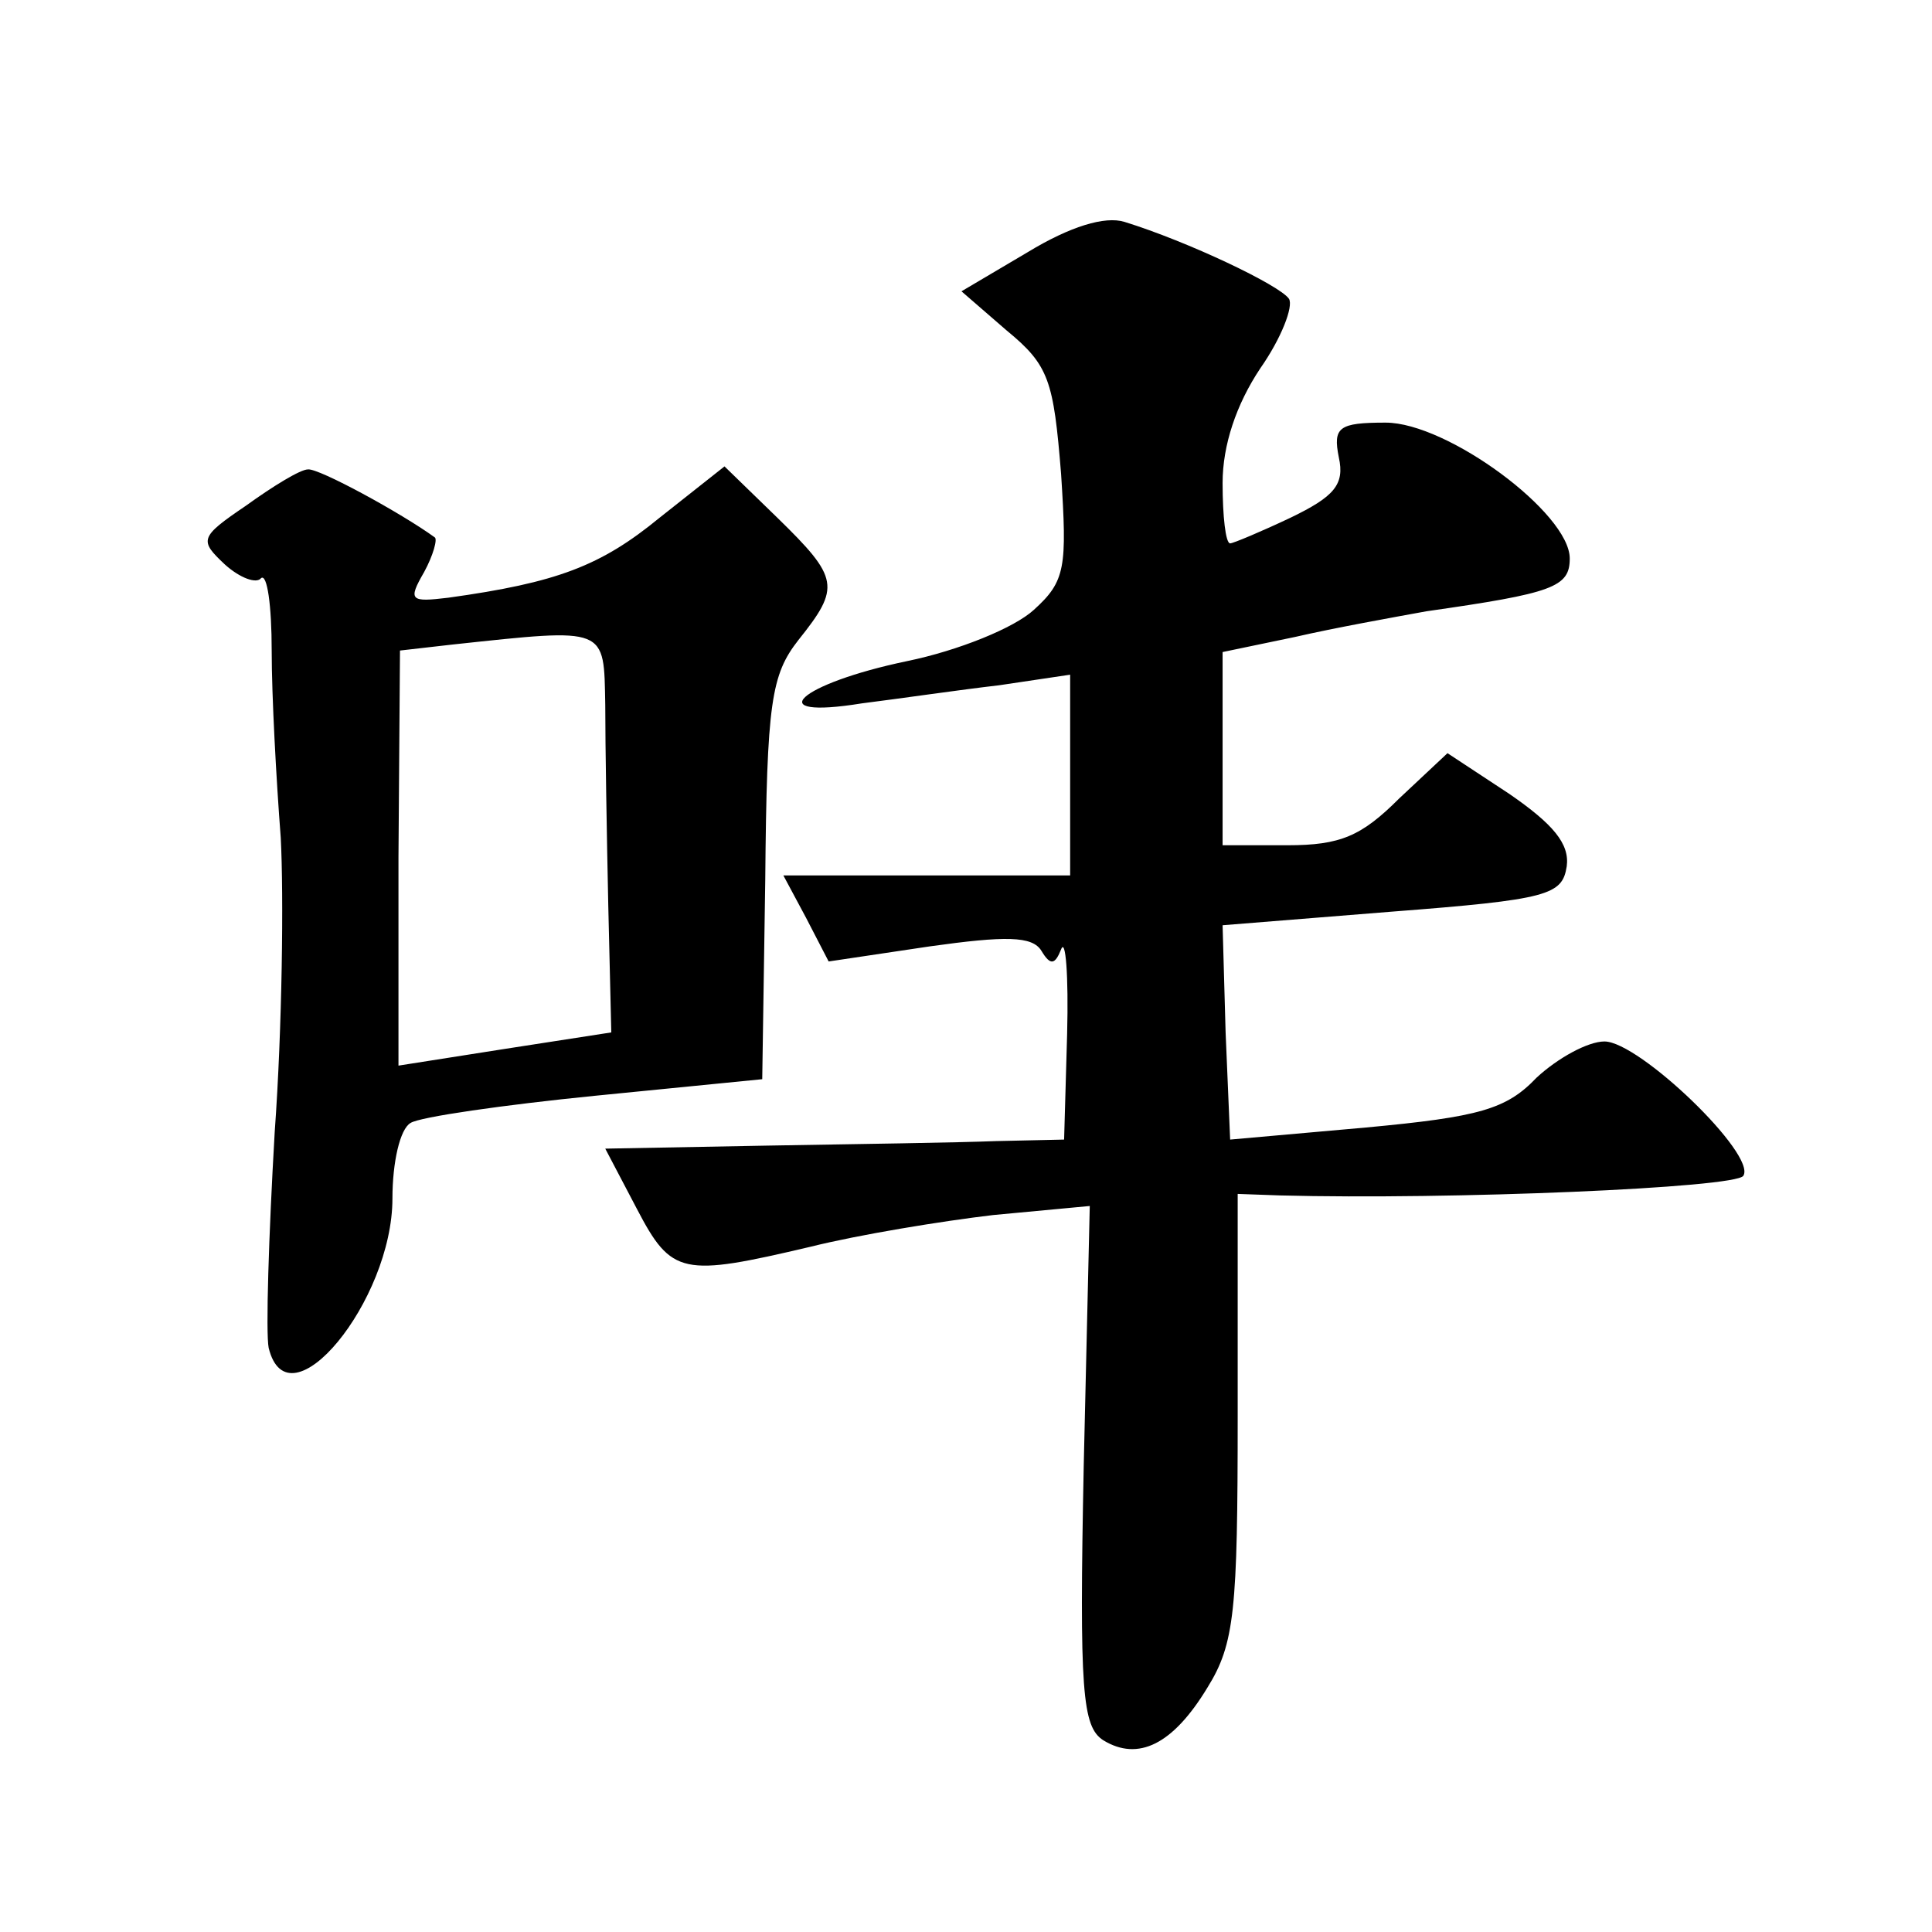 <?xml version="1.0" standalone="no"?>
<!DOCTYPE svg PUBLIC "-//W3C//DTD SVG 20010904//EN"
 "http://www.w3.org/TR/2001/REC-SVG-20010904/DTD/svg10.dtd">
<svg version="1.0" xmlns="http://www.w3.org/2000/svg"
 width="128pt" height="128pt" viewBox="0 0 128 128"
 preserveAspectRatio="xMidYMid meet">
<g transform="translate(0,128) scale(0.1,-0.1)"
fill="#0" stroke="none">
<path d="M681 1113 l-44 -26 30 -26 c28 -23 31 -33 36 -95 4 -62 3 -71 -18 -90
-13 -12 -50 -27 -84 -34 -72 -15 -98 -39 -30 -28 24 3 65 9 91 12 l47 7 0 -67 0
-66 -95 0 -95 0 15 -28 15 -29 67 10 c50 7 68 7 74 -3 6 -10 9 -9 13 1 3 8 5 -17
4 -56 l-2 -70 -45 -1 c-25 -1 -93 -2 -152 -3 l-107 -2 21 -40 c23 -44 30 -45 115
-25 32 8 87 17 121 21 l64 6 -4 -172 c-3 -150 -1 -173 13 -182 23 -14 46 -3 69
35 18 29 20 51 20 180 l0 147 28 -1 c113 -3 302 5 307 13 9 14 -69 89 -92 89 -11
0 -31 -11 -45 -24 -20 -21 -38 -26 -113 -33 l-90 -8 -3 71 -2 71 112 9 c104 8 113
11 116 30 2 15 -9 28 -38 48 l-41 27 -32 -30 c-25 -25 -39 -31 -74 -31 l-43 0 0
64 0 64 48 10 c26 6 65 13 87 17 84 12 95 16 95 35 0 30 -81 90 -122 90 -31 0 -35
-3 -31 -23 4 -18 -3 -26 -32 -40 -19 -9 -38 -17 -40 -17 -3 0 -5 18 -5 40 0 25
9 52 25 76 14 20 22 41 19 46 -6 9 -67 38 -109 51 -13 4 -36 -3 -64 -20z M163 945
c-31 -21 -31 -23 -14 -39 10 -9 21 -13 24 -9 4 3 7 -18 7 -48 0 -30 3 -85 6 -124
2 -38 1 -126 -4 -195 -4 -69 -6 -133 -4 -143 13 -53 82 31 82 99 0 24 5 46 12 50
6 4 62 12 122 18 l111 11 2 132 c1 118 4 136 22 159 28 35 27 41 -14 81 l-35 34
-43 -34 c-39 -32 -68 -43 -140 -53 -25 -3 -27 -2 -16 17 6 11 9 22 7 23 -22 16
-77 46 -84 45 -5 0 -23 -11 -41 -24z m238 -132 c0 -27 1 -86 2 -133 l2 -84 -71
-11 -70 -11 0 138 1 137 35 4 c103 11 100 12 101 -40z"/>
</g>
</svg>
